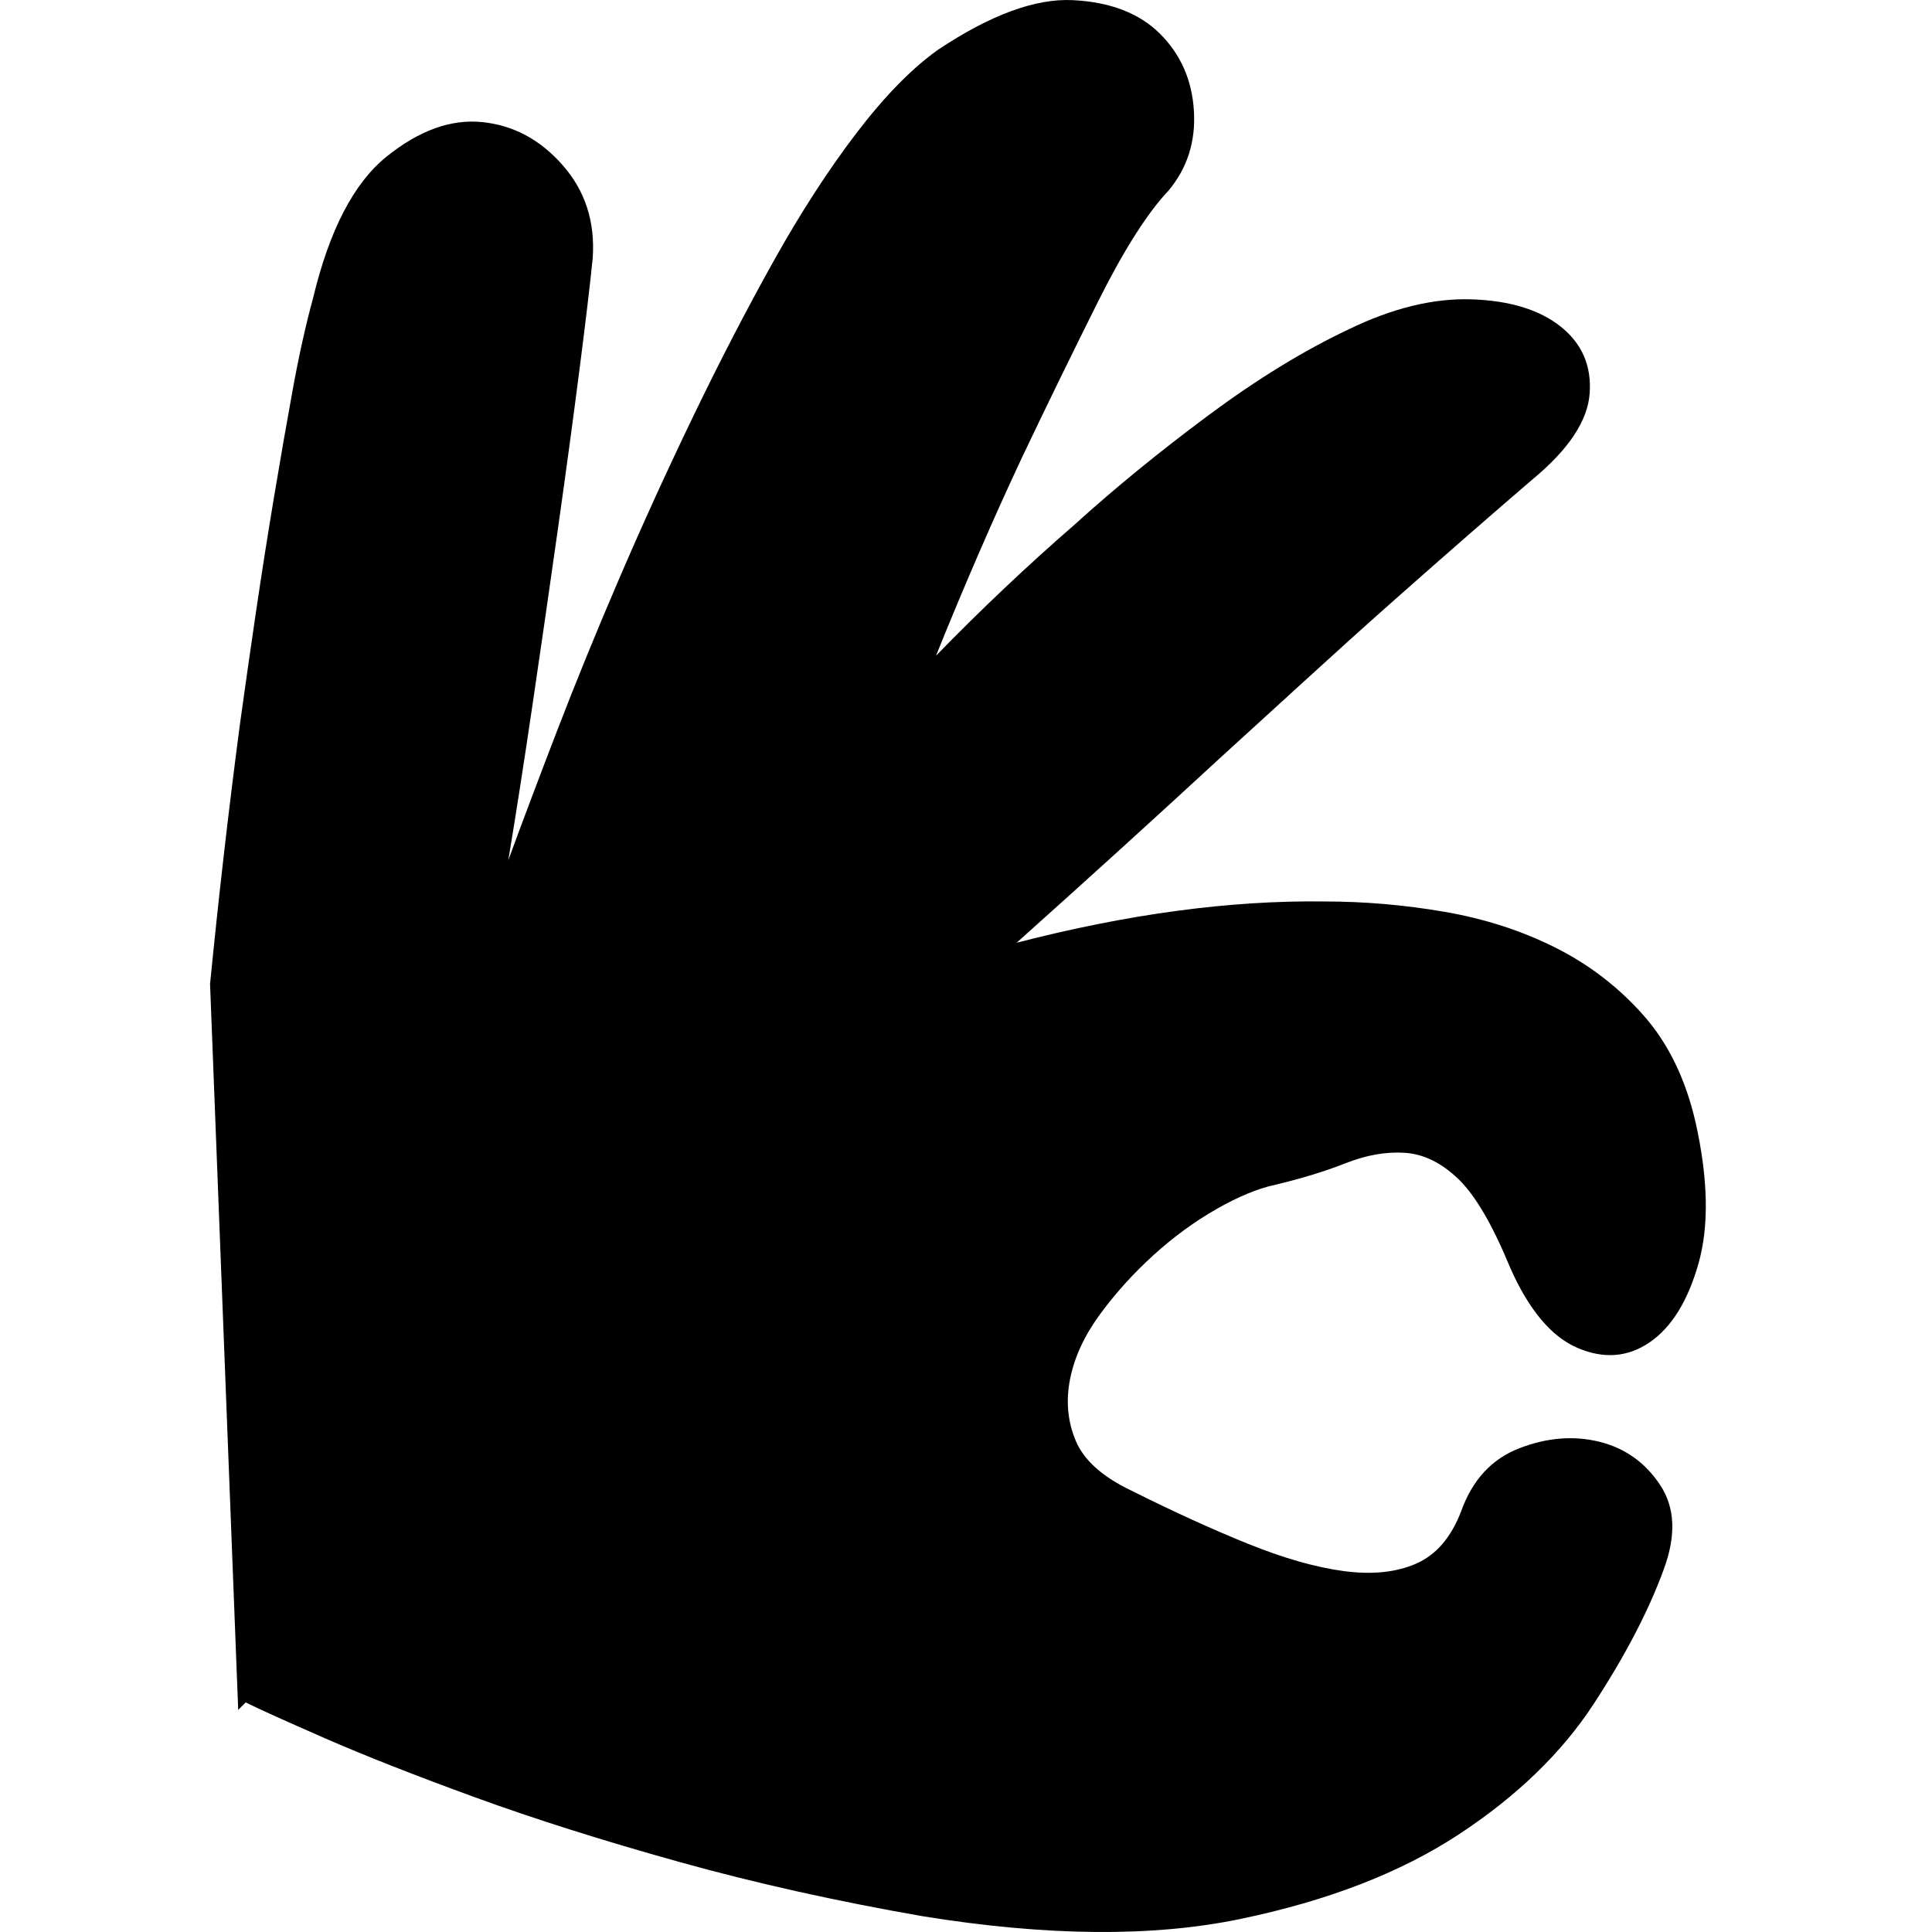 <?xml version="1.0" standalone="no"?><!DOCTYPE svg PUBLIC "-//W3C//DTD SVG 1.1//EN" "http://www.w3.org/Graphics/SVG/1.1/DTD/svg11.dtd"><svg t="1580501727654" class="icon" viewBox="0 0 1024 1024" version="1.1" xmlns="http://www.w3.org/2000/svg" p-id="7860" xmlns:xlink="http://www.w3.org/1999/xlink" width="200" height="200"><defs><style type="text/css"></style></defs><path d="M774.47 800.907q8.948-24.855 30.82-33.306t42.254-3.48 32.312 22.867 1.988 44.739q-11.93 32.809-37.283 71.583t-71.583 69.097-115.825 44.739-168.02-1.491q-68.6-11.93-129.247-28.832t-108.368-34.3-79.536-31.317-41.757-18.89l-3.977 3.977-14.913-384.757q6.959-70.588 15.907-138.194 3.977-28.832 8.451-59.155t9.445-60.149 9.942-57.167 10.936-49.213q12.925-53.687 38.774-74.565t50.704-18.393 42.751 22.867 15.907 49.213q-1.988 19.884-6.959 58.658t-11.433 84.507-13.422 92.958-12.925 83.016q10.936-29.826 25.849-68.6t33.306-81.525 39.271-85.999 42.254-81.525 43.745-67.606 43.248-44.242q41.757-27.838 71.583-26.346t46.23 17.896 17.896 40.762-13.422 42.254q-16.901 17.896-37.283 58.658t-40.265 82.519q-22.867 48.716-45.733 105.386 35.791-36.786 73.571-69.594 31.815-28.832 70.588-57.664t74.565-45.733q34.797-16.901 65.12-15.907t47.225 14.416 15.41 35.294-30.323 45.733q-13.919 11.93-33.306 28.832t-41.259 36.288-45.236 40.762-45.236 41.259q-51.699 47.722-108.368 98.426 88.484-22.867 163.049-21.872 31.815 0 63.629 5.468t58.658 18.89 46.728 35.791 27.838 57.167q9.942 44.739 1.491 74.565t-25.849 41.757-38.277 2.983-35.791-42.751q-13.919-33.803-27.341-46.728t-28.335-13.919-31.317 5.468-37.283 11.433q-13.919 2.983-31.317 12.925t-33.306 24.358-28.335 31.317-15.907 34.3 2.983 32.809 29.329 26.346q33.803 16.901 62.138 28.335t50.704 14.416 38.277-3.977 23.861-27.838z" p-id="7861"></path></svg>